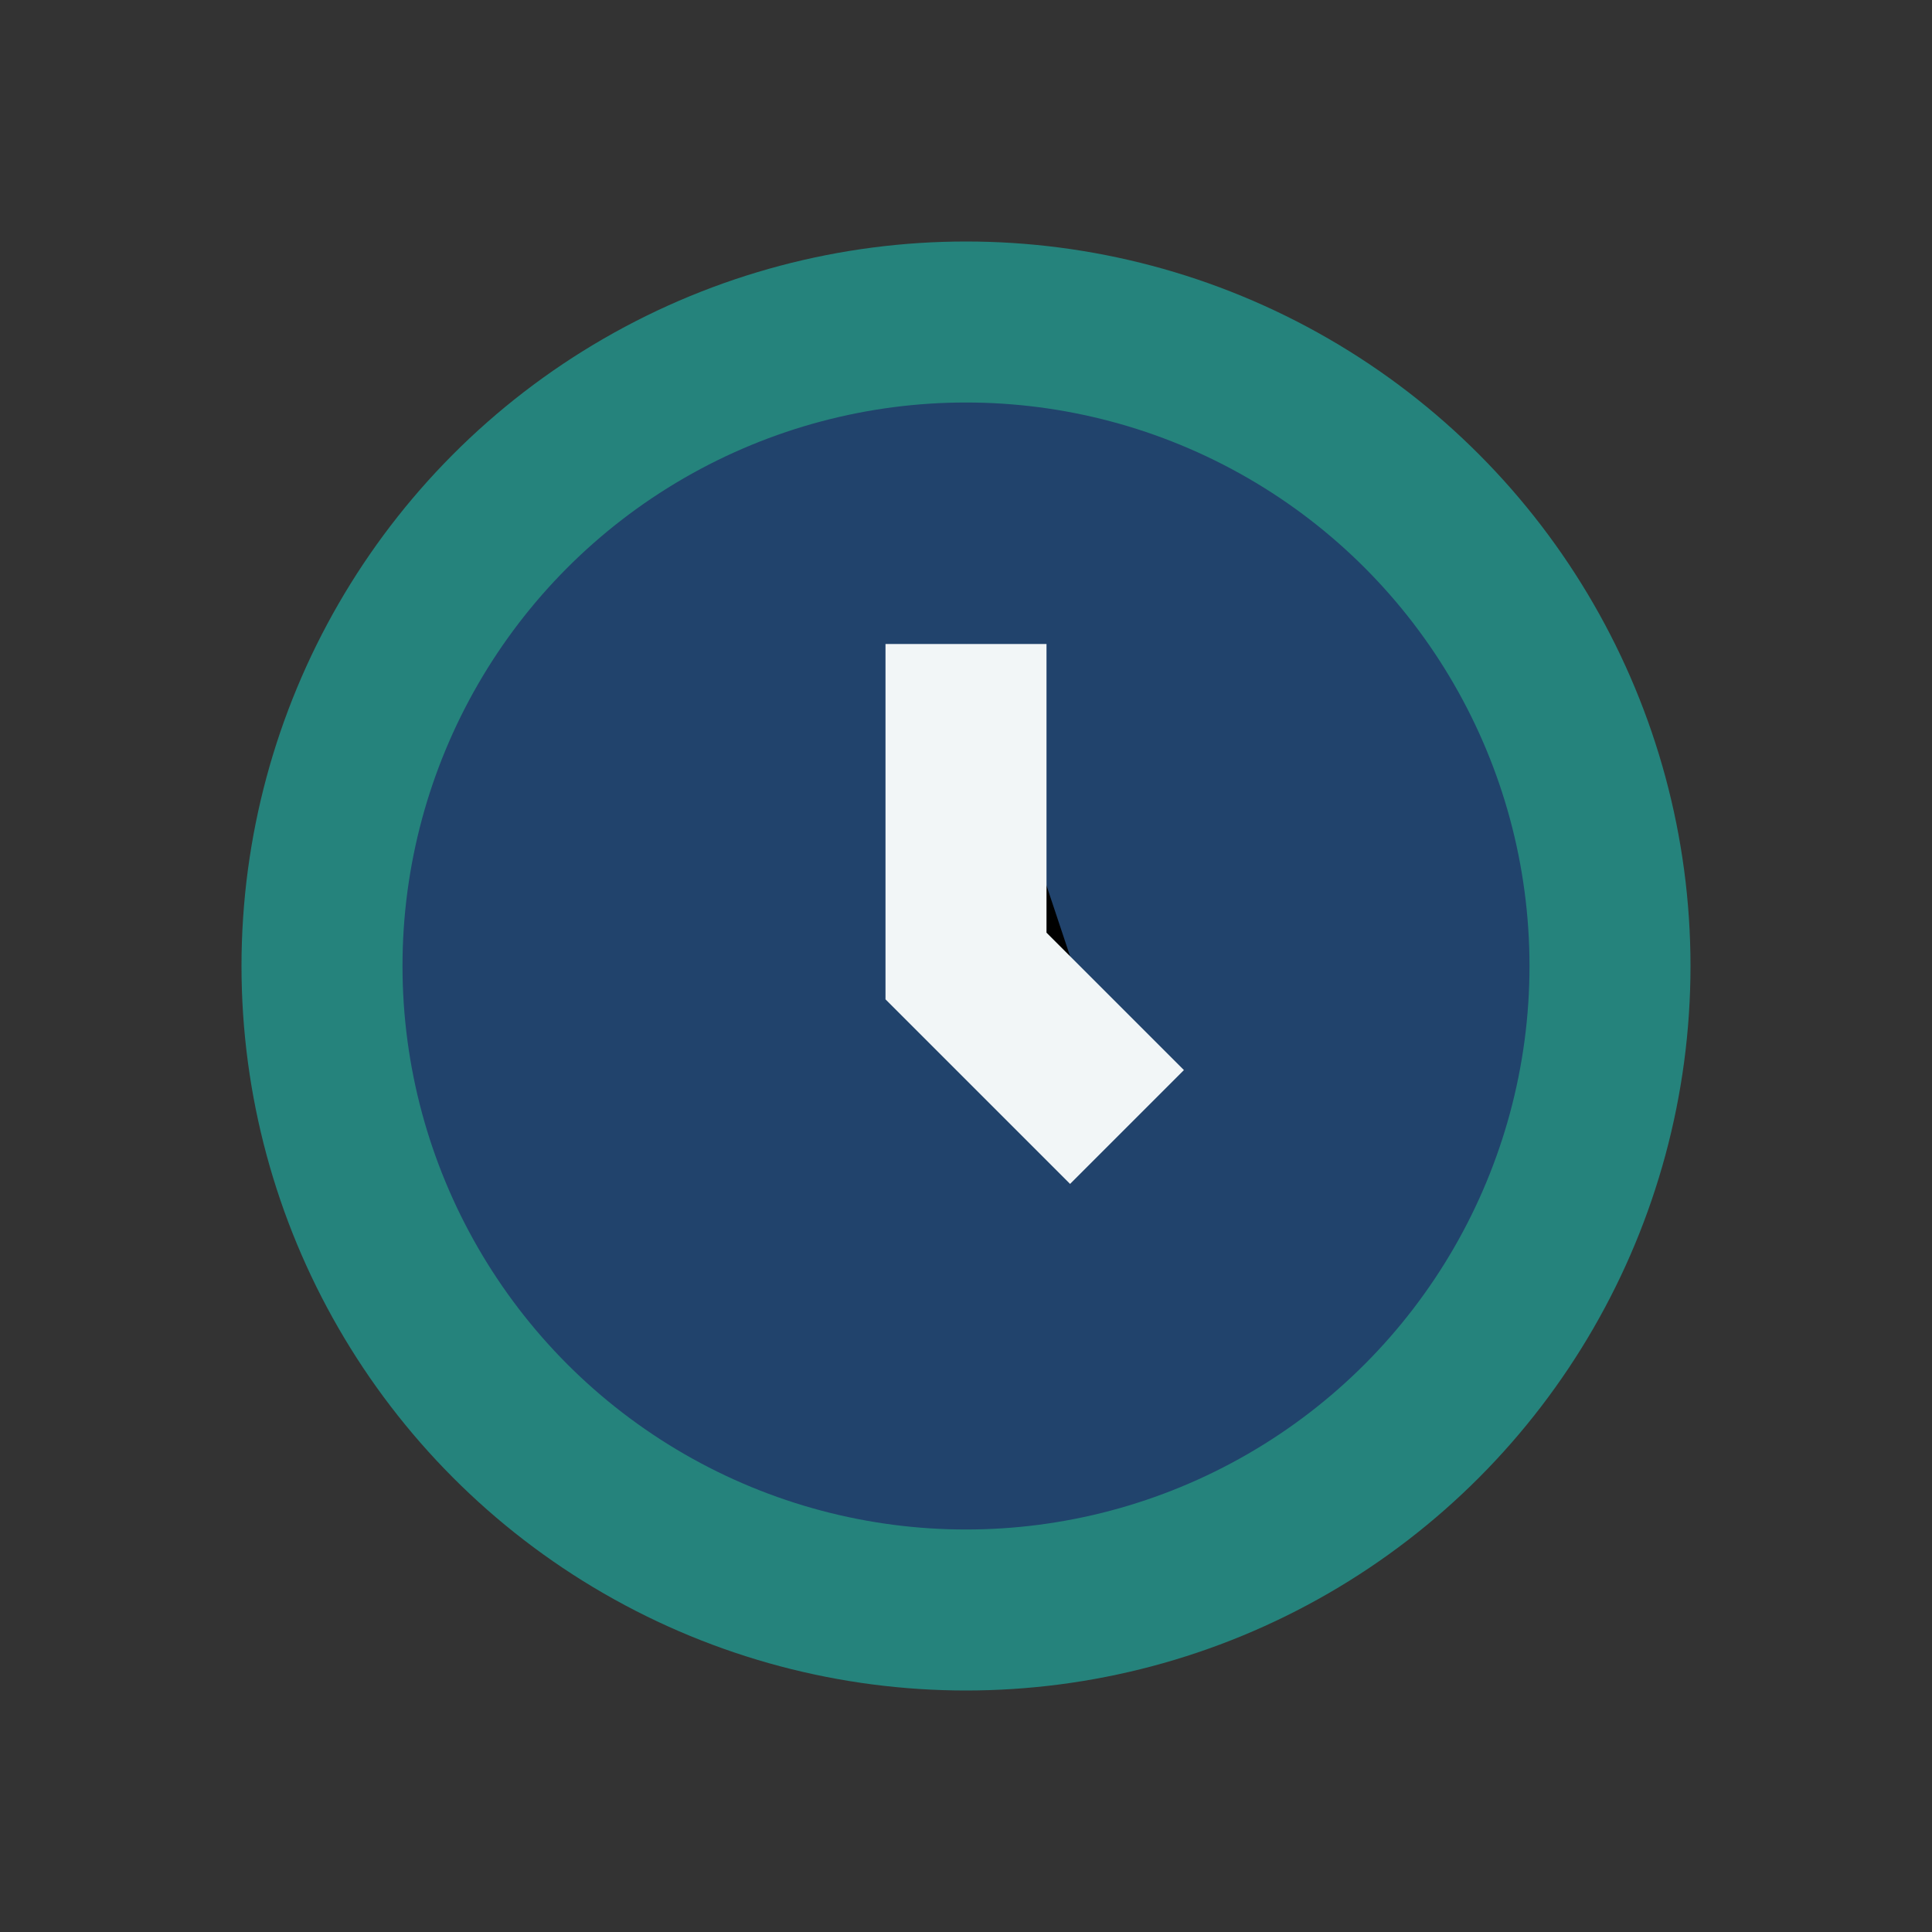 <?xml version="1.0" encoding="UTF-8"?>
<svg xmlns="http://www.w3.org/2000/svg" width="24" height="24" viewBox="0 0 24 24"><rect x="0" y="0" width="24" height="24" fill="#333333" stroke="none"/><circle cx="12" cy="12" r="8" stroke="#25837C" stroke-width="2" fill="#21436C"/><path d="M12 8v4l2 2" stroke="#F2F6F7" stroke-width="2"/></svg>